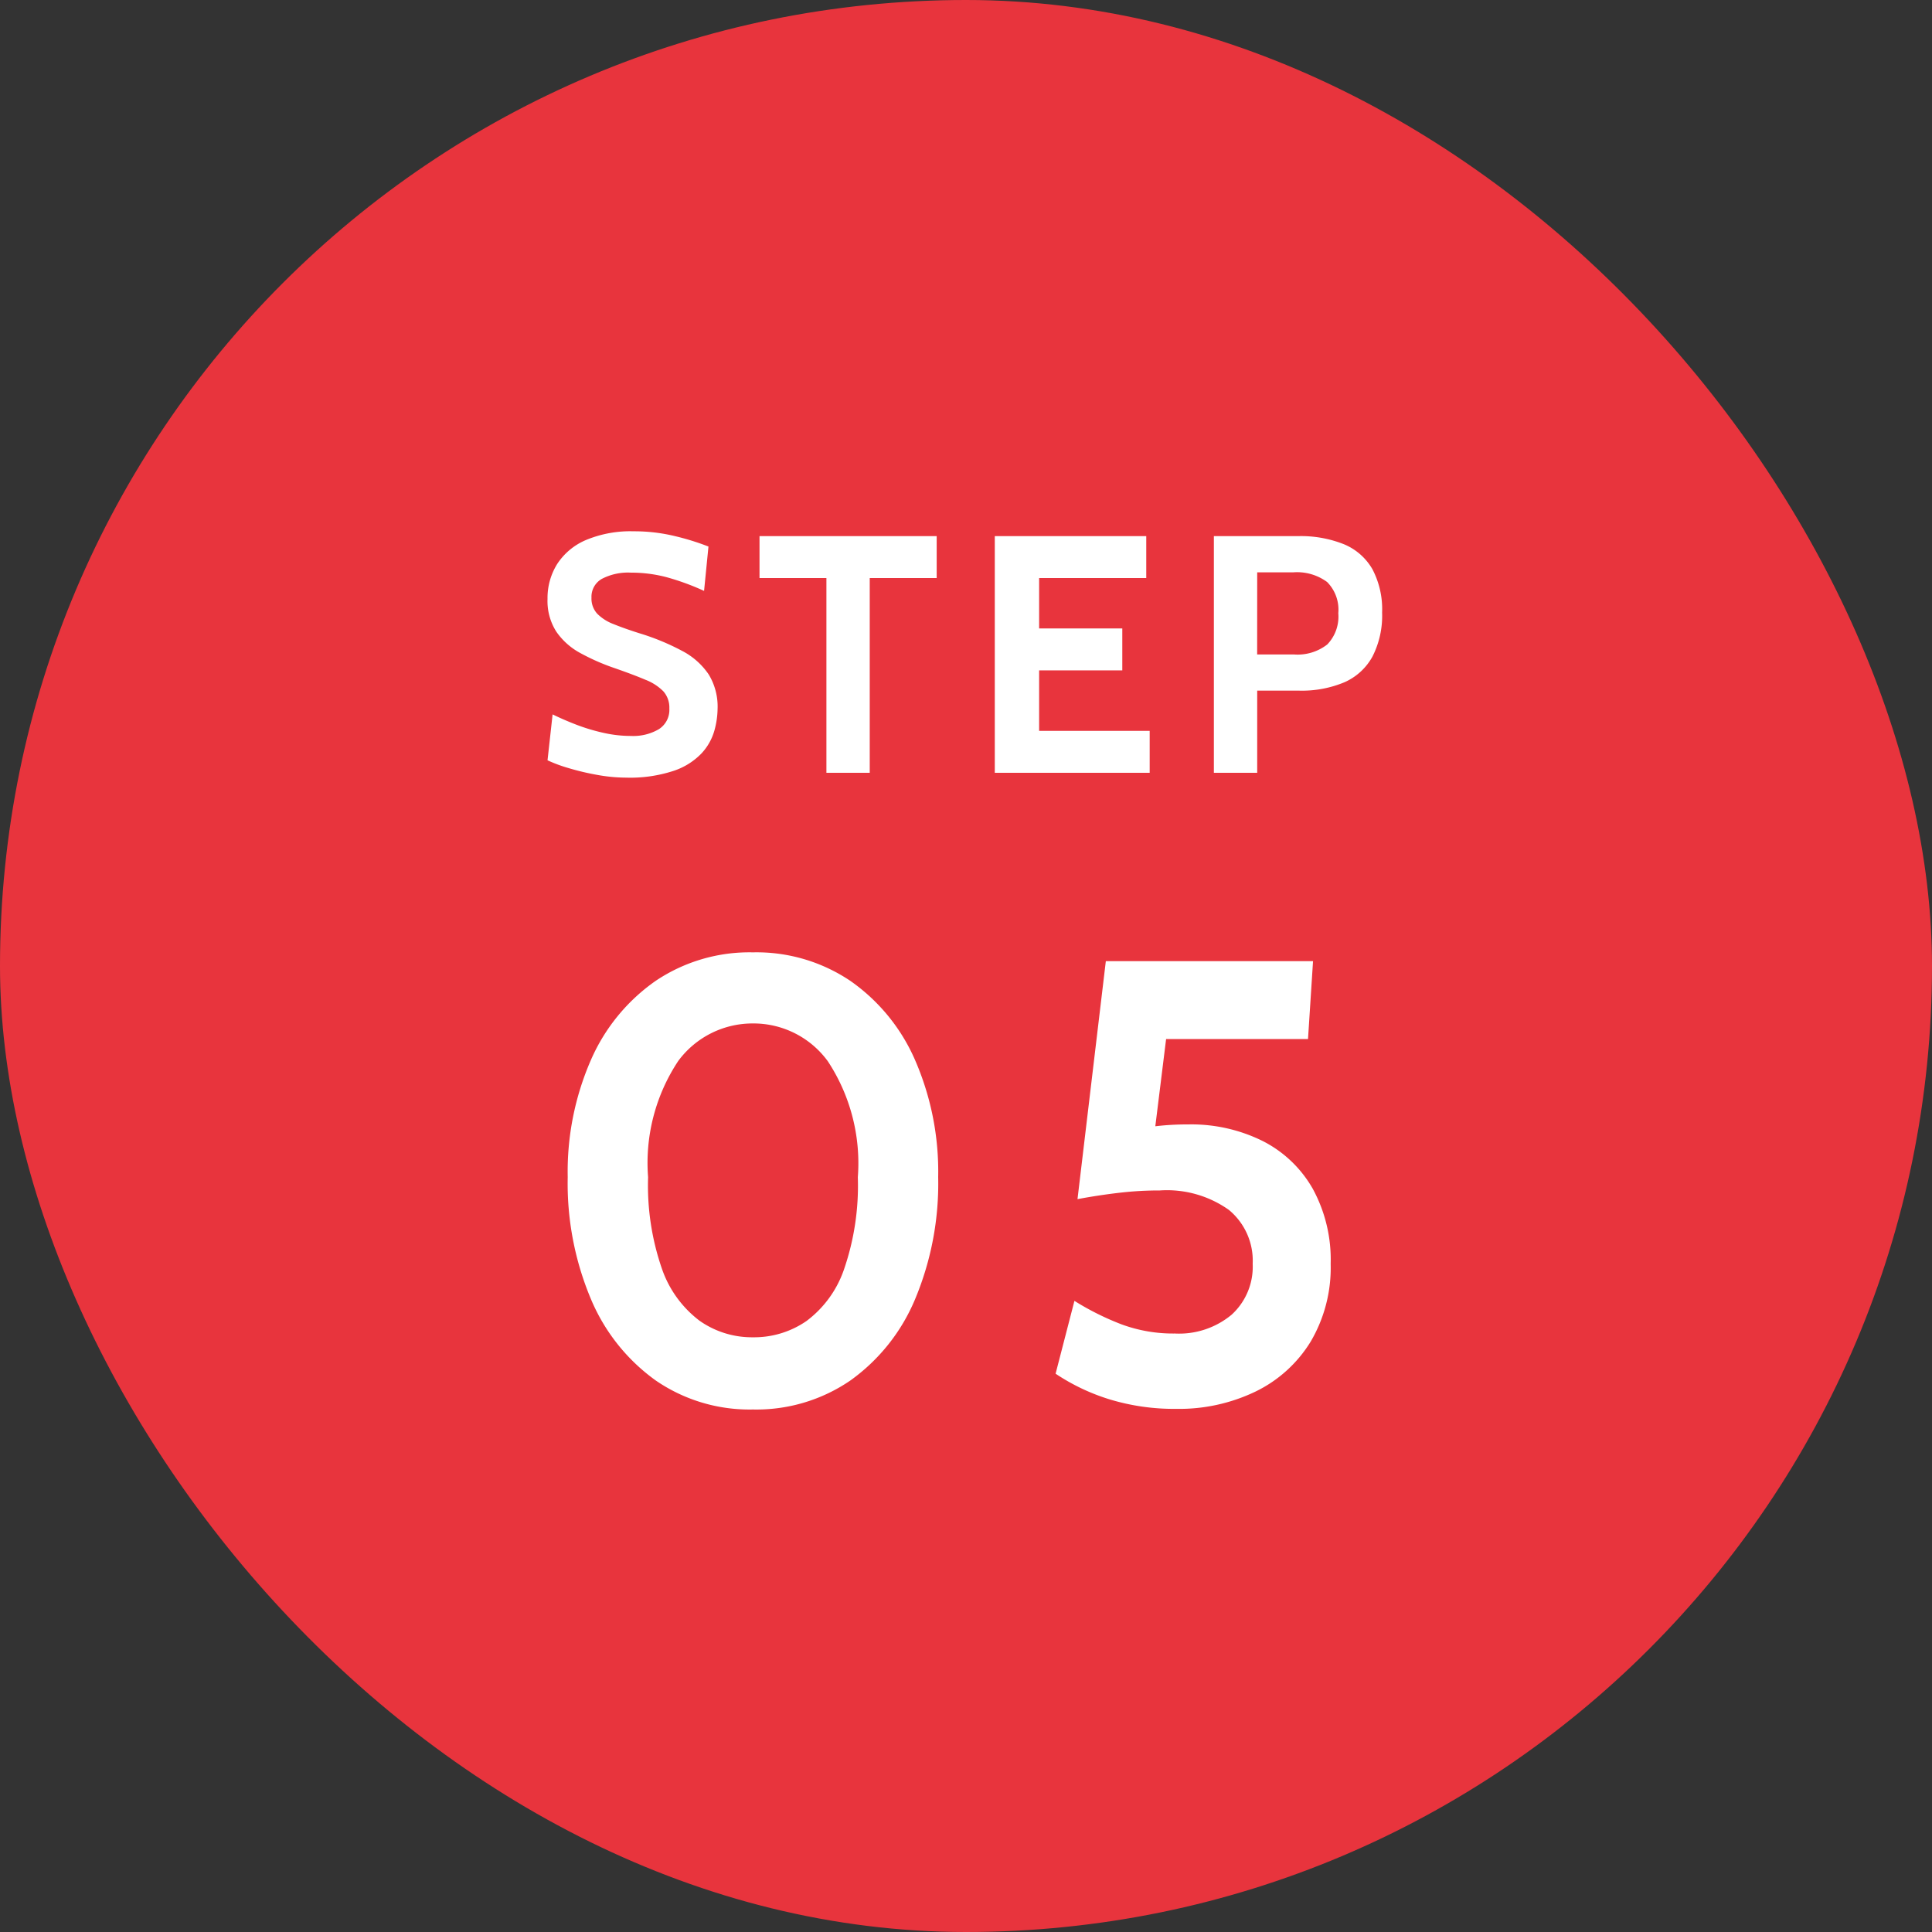<svg xmlns="http://www.w3.org/2000/svg" width="80" height="80" viewBox="0 0 80 80">
  <rect x="0" y="0" width="80" height="80" fill="#333333" stroke="none"/>
  <g id="グループ_100638" data-name="グループ 100638" transform="translate(-680 -9187)">
    <g id="グループ_100637" data-name="グループ 100637">
      <g id="グループ_100636" data-name="グループ 100636">
        <rect id="長方形_88319" data-name="長方形 88319" width="80" height="80" rx="40" transform="translate(680 9187)" fill="#e8343d"/>
        <path id="パス_254281" data-name="パス 254281" d="M3.92.2A6.788,6.788,0,0,1,2.7.081,10.492,10.492,0,0,1,1.526-.2,6,6,0,0,1,.672-.518l.21-1.9q.49.238,1.022.441A7.96,7.96,0,0,0,3-1.652a5.15,5.15,0,0,0,1.134.126,2.091,2.091,0,0,0,1.148-.28.946.946,0,0,0,.434-.854,1.015,1.015,0,0,0-.245-.711,2.119,2.119,0,0,0-.749-.483q-.5-.213-1.288-.486a8.946,8.946,0,0,1-1.407-.62,2.846,2.846,0,0,1-.987-.878A2.354,2.354,0,0,1,.672-7.2a2.655,2.655,0,0,1,.4-1.446,2.659,2.659,0,0,1,1.194-.994A4.785,4.785,0,0,1,4.242-10a7.136,7.136,0,0,1,1.708.2,10.414,10.414,0,0,1,1.386.431L7.154-7.532A10.218,10.218,0,0,0,5.6-8.1,5.714,5.714,0,0,0,4.13-8.288a2.347,2.347,0,0,0-1.211.259.85.85,0,0,0-.427.777.929.929,0,0,0,.238.665,1.9,1.9,0,0,0,.679.431q.441.179,1.057.375a9.769,9.769,0,0,1,1.789.738,2.985,2.985,0,0,1,1.092.973A2.553,2.553,0,0,1,7.714-2.66a3.527,3.527,0,0,1-.133.914,2.312,2.312,0,0,1-.525.934,2.838,2.838,0,0,1-1.144.725A5.768,5.768,0,0,1,3.92.2Zm8.3-.2V-8.064H9.45V-9.8h7.336v1.736H14.014V0Zm6.972,0V-9.8h6.272v1.736H21.028v2.086h3.444v1.736H21.028v2.506h4.578V0Zm9.072,0V-9.8h3.486a4.8,4.8,0,0,1,1.9.336,2.432,2.432,0,0,1,1.18,1.036,3.562,3.562,0,0,1,.4,1.792,3.722,3.722,0,0,1-.4,1.824A2.449,2.449,0,0,1,33.67-3.749a4.558,4.558,0,0,1-1.876.347H30.058V0Zm1.792-4.9h1.526a2,2,0,0,0,1.376-.413,1.66,1.66,0,0,0,.458-1.295A1.623,1.623,0,0,0,32.953-7.9,2.1,2.1,0,0,0,31.542-8.3H30.058Z" transform="translate(702 9219)" fill="#fff"/>
        <path id="パス_254282" data-name="パス 254282" d="M9.178.364a6.852,6.852,0,0,1-4.023-1.2A7.9,7.9,0,0,1,2.47-4.206a12.341,12.341,0,0,1-.962-5.051,11.546,11.546,0,0,1,.962-4.855,7.786,7.786,0,0,1,2.685-3.276,6.96,6.96,0,0,1,4.023-1.177,6.954,6.954,0,0,1,4.036,1.183A7.787,7.787,0,0,1,15.893-14.1a11.58,11.58,0,0,1,.955,4.843,12.414,12.414,0,0,1-.955,5.051A7.86,7.86,0,0,1,13.215-.839,6.873,6.873,0,0,1,9.178.364Zm0-2.99A3.816,3.816,0,0,0,11.395-3.3a4.478,4.478,0,0,0,1.554-2.139,10.643,10.643,0,0,0,.572-3.816,7.675,7.675,0,0,0-1.242-4.8,3.807,3.807,0,0,0-3.1-1.566,3.823,3.823,0,0,0-3.094,1.553A7.636,7.636,0,0,0,4.836-9.256a10.554,10.554,0,0,0,.572,3.79A4.562,4.562,0,0,0,6.962-3.315,3.765,3.765,0,0,0,9.178-2.626ZM26.7.338a9.161,9.161,0,0,1-2.743-.39A8.545,8.545,0,0,1,21.71-1.118l.78-3.016a11.278,11.278,0,0,0,1.956.975,6.172,6.172,0,0,0,2.2.377A3.4,3.4,0,0,0,29-3.562a2.686,2.686,0,0,0,.871-2.106A2.727,2.727,0,0,0,28.886-7.9a4.428,4.428,0,0,0-2.86-.806,14.088,14.088,0,0,0-1.709.1q-.852.1-1.7.26L23.79-18.2h8.58l-.208,3.224H26.286l-.624,5.044-1.248-1.144a8.826,8.826,0,0,1,1.306-.273A11.191,11.191,0,0,1,27.2-11.44a6.652,6.652,0,0,1,3.075.682,4.971,4.971,0,0,1,2.08,1.976A6.123,6.123,0,0,1,33.1-5.668a6.034,6.034,0,0,1-.826,3.218A5.478,5.478,0,0,1,30-.384,7.286,7.286,0,0,1,26.7.338Z" transform="translate(702 9245)" fill="#fff"/>
      </g>
    </g>
  </g>
</svg>
